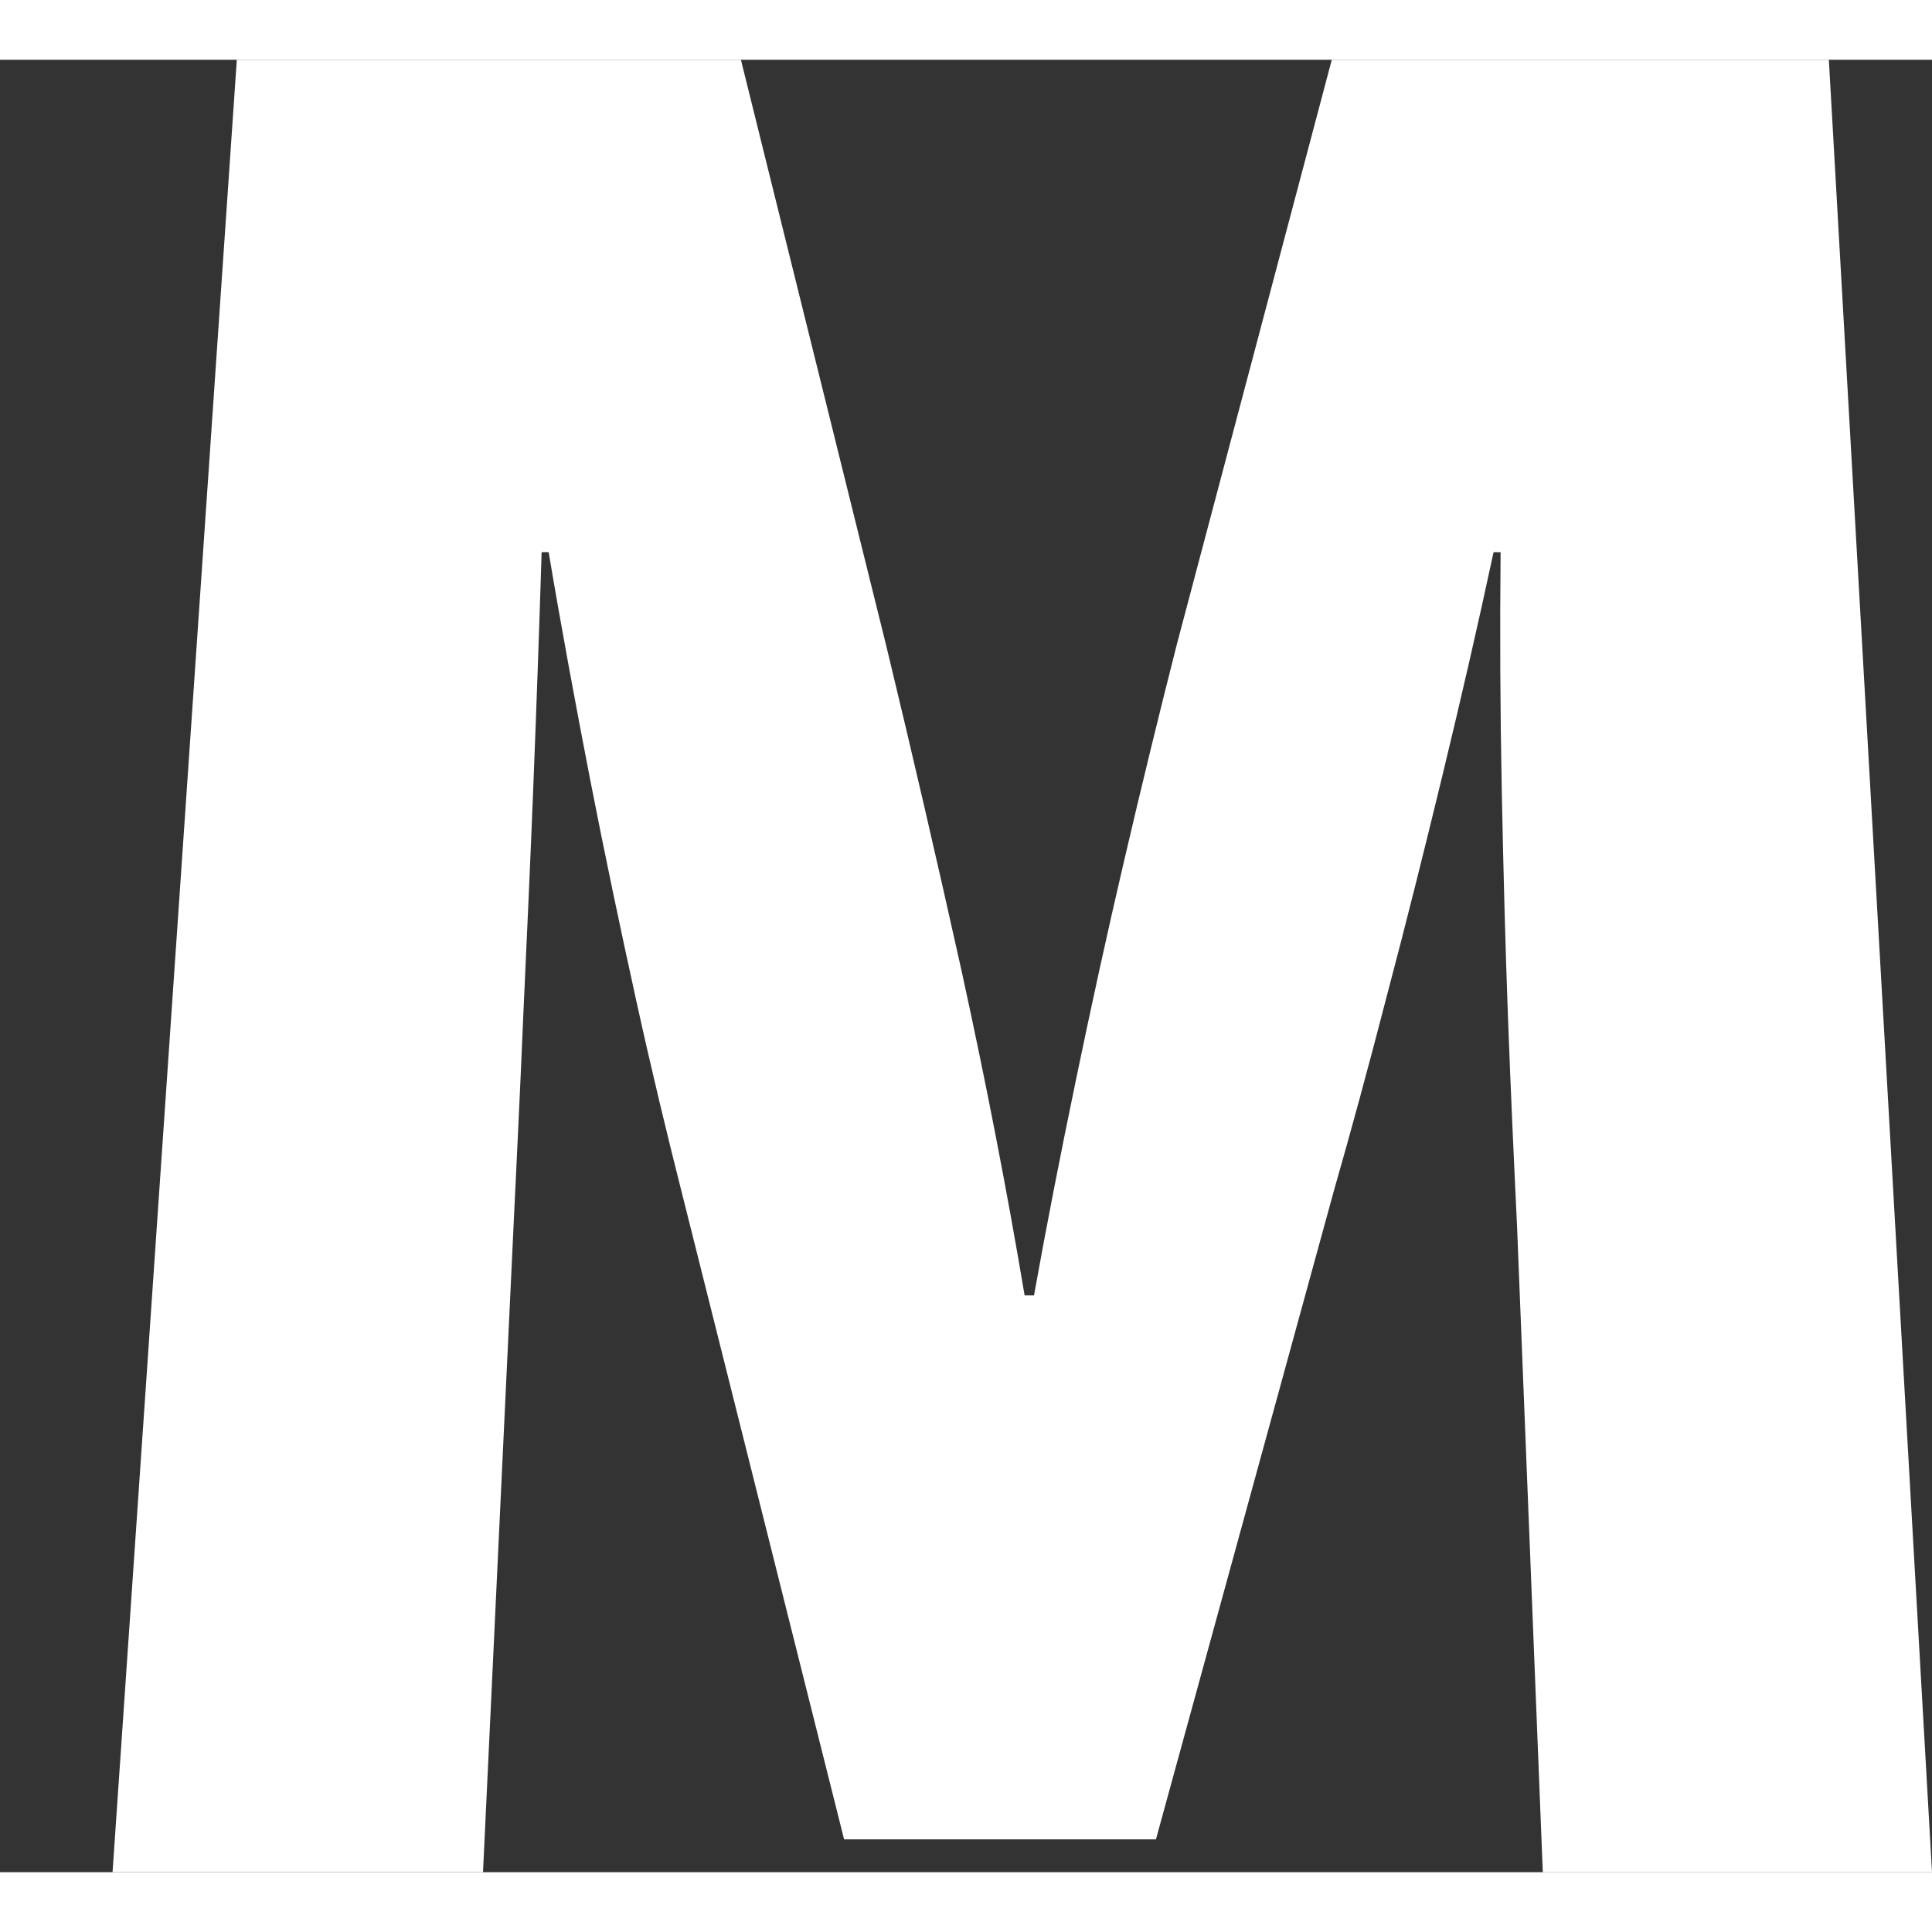 <?xml version="1.0" encoding="UTF-8"?>
<!DOCTYPE svg PUBLIC "-//W3C//DTD SVG 1.1//EN" "http://www.w3.org/Graphics/SVG/1.1/DTD/svg11.dtd">
<!-- Creator: CorelDRAW -->
<svg xmlns="http://www.w3.org/2000/svg" xml:space="preserve" width="1200px" height="1200px" style="shape-rendering:geometricPrecision; text-rendering:geometricPrecision; image-rendering:optimizeQuality; fill-rule:evenodd; clip-rule:evenodd"
viewBox="0 0 1165.9 1093.74"
 xmlns:xlink="http://www.w3.org/1999/xlink">
 <rect x="0" y="0" width="1165.9" height="1093.74" fill="#333333" stroke="none"/>
 <defs>
  <style type="text/css">
   <![CDATA[
    .fil0 {fill:white;fill-rule:nonzero}
   ]]>
  </style>
 </defs>
 <g id="Laag_x0020_1">
  <path class="fil0" d="M1103.65 0l-299.966 0 -93.385 352.317c-10.848,42.684 -21.459,86.075 -31.836,130.645 -10.376,44.335 -20.045,88.67 -29.241,133.003 -9.198,44.335 -17.687,87.491 -25.233,129.702l-5.66 0c-10.848,-64.615 -23.583,-129.702 -37.968,-195.497 -14.621,-65.794 -29.713,-131.117 -45.514,-196.438l-87.725 -353.733 -304.21 0 -74.992 1093.74 223.559 0 18.394 -389.106c1.886,-39.618 4.009,-82.067 5.896,-127.58 2.122,-45.748 4.245,-92.442 6.131,-140.078 1.886,-47.636 3.537,-94.328 4.953,-139.842l4.244 0c7.546,45.042 16.037,90.792 24.997,137.013 8.961,45.985 18.394,90.556 27.827,133.475 9.434,42.92 18.866,81.83 27.828,117.204l97.629 389.106 188.186 0 107.534 -391.936c10.141,-35.373 20.752,-74.284 31.836,-117.202 11.32,-42.684 22.404,-87.019 33.487,-132.769 11.084,-45.748 21.461,-90.79 30.893,-134.889l4.245 0c-0.472,48.343 -0.236,96.216 0.707,143.616 0.943,47.4 2.122,93.385 3.772,137.72 1.652,44.334 3.538,85.839 5.424,124.75l15.564 390.52 234.879 0 -62.256 -1093.74z"/>
 </g>
</svg>
